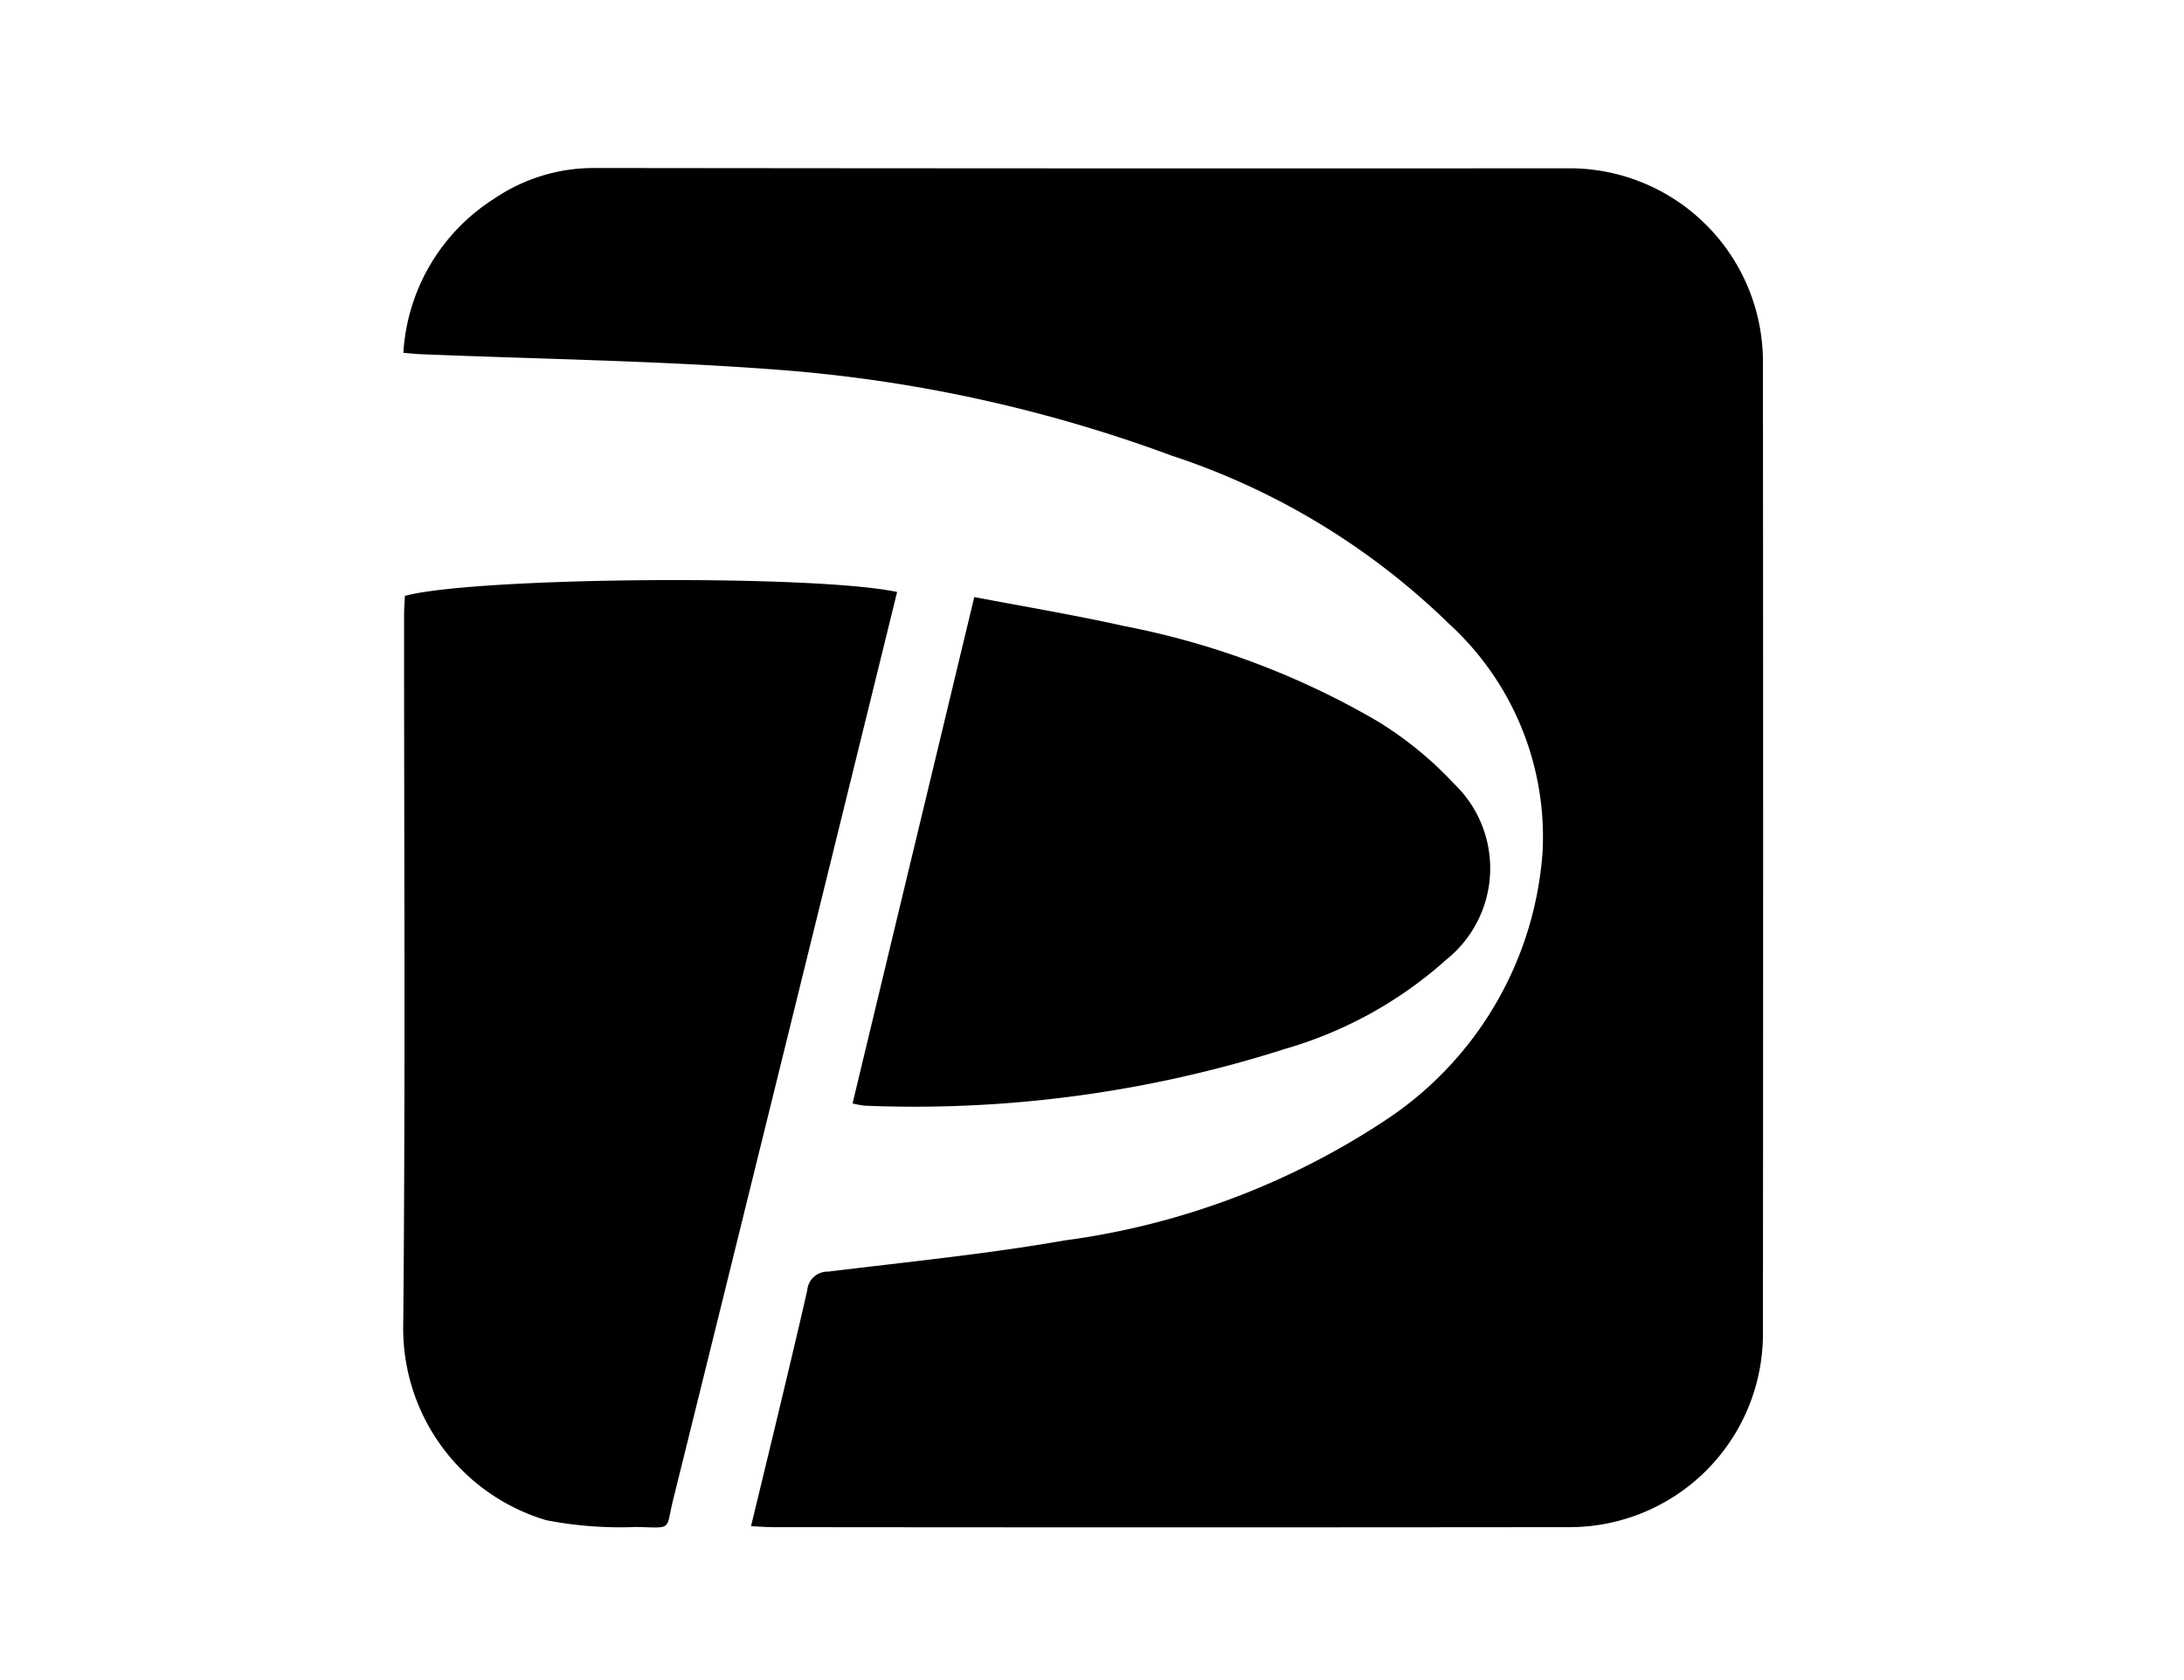 <svg xmlns="http://www.w3.org/2000/svg" xmlns:xlink="http://www.w3.org/1999/xlink" width="65" height="50" viewBox="0 0 65 50"><defs><clipPath id="a"><rect width="40.473" height="40.458"/></clipPath></defs><g transform="translate(-801 -2248)"><g transform="translate(813 2268)"><g transform="translate(0 -15)" clip-path="url(#a)"><path d="M.009,5.5A5.844,5.844,0,0,1,2.715.911a5.27,5.27,0,0,1,3-.911Q20.26.017,34.8.009A5.759,5.759,0,0,1,40.472,5.7q.012,14.543,0,29.085a5.757,5.757,0,0,1-5.694,5.664q-11.893.013-23.786,0c-.178,0-.356-.016-.636-.028.134-.556,1.264-5.2,1.673-7.02a.607.607,0,0,1,.624-.557c2.347-.288,4.7-.519,7.031-.927a22.74,22.74,0,0,0,9.7-3.677,10.448,10.448,0,0,0,4.529-7.872,8.585,8.585,0,0,0-2.78-6.8,21.381,21.381,0,0,0-8.264-5.01A42.963,42.963,0,0,0,11.216,6.009C7.66,5.735,4.087,5.688.521,5.541.384,5.535.248,5.521.009,5.5" transform="translate(-0.004 0)"/><path d="M.05,22.561C2.114,22,12.22,21.916,14.7,22.445c-.348,1.417-4.778,19.415-6.661,26.994-.237.954,0,.856-1.094.832a11.615,11.615,0,0,1-2.681-.2A5.952,5.952,0,0,1,0,44.393C.067,37.309.025,30.225.026,23.14c0-.2.016-.394.024-.579" transform="translate(0 -9.827)"/><path d="M27.706,23c1.513.29,2.99.534,4.45.861A23.967,23.967,0,0,1,39.718,26.7a10.89,10.89,0,0,1,2.27,1.855,3.482,3.482,0,0,1-.228,5.236,12.3,12.3,0,0,1-4.8,2.657,36.218,36.218,0,0,1-12.509,1.69,2.762,2.762,0,0,1-.363-.067c1.2-5,2.4-9.978,3.621-15.065" transform="translate(-10.714 -10.232)"/></g></g><rect width="65" height="50" transform="translate(801 2248)" fill="none"/></g></svg>